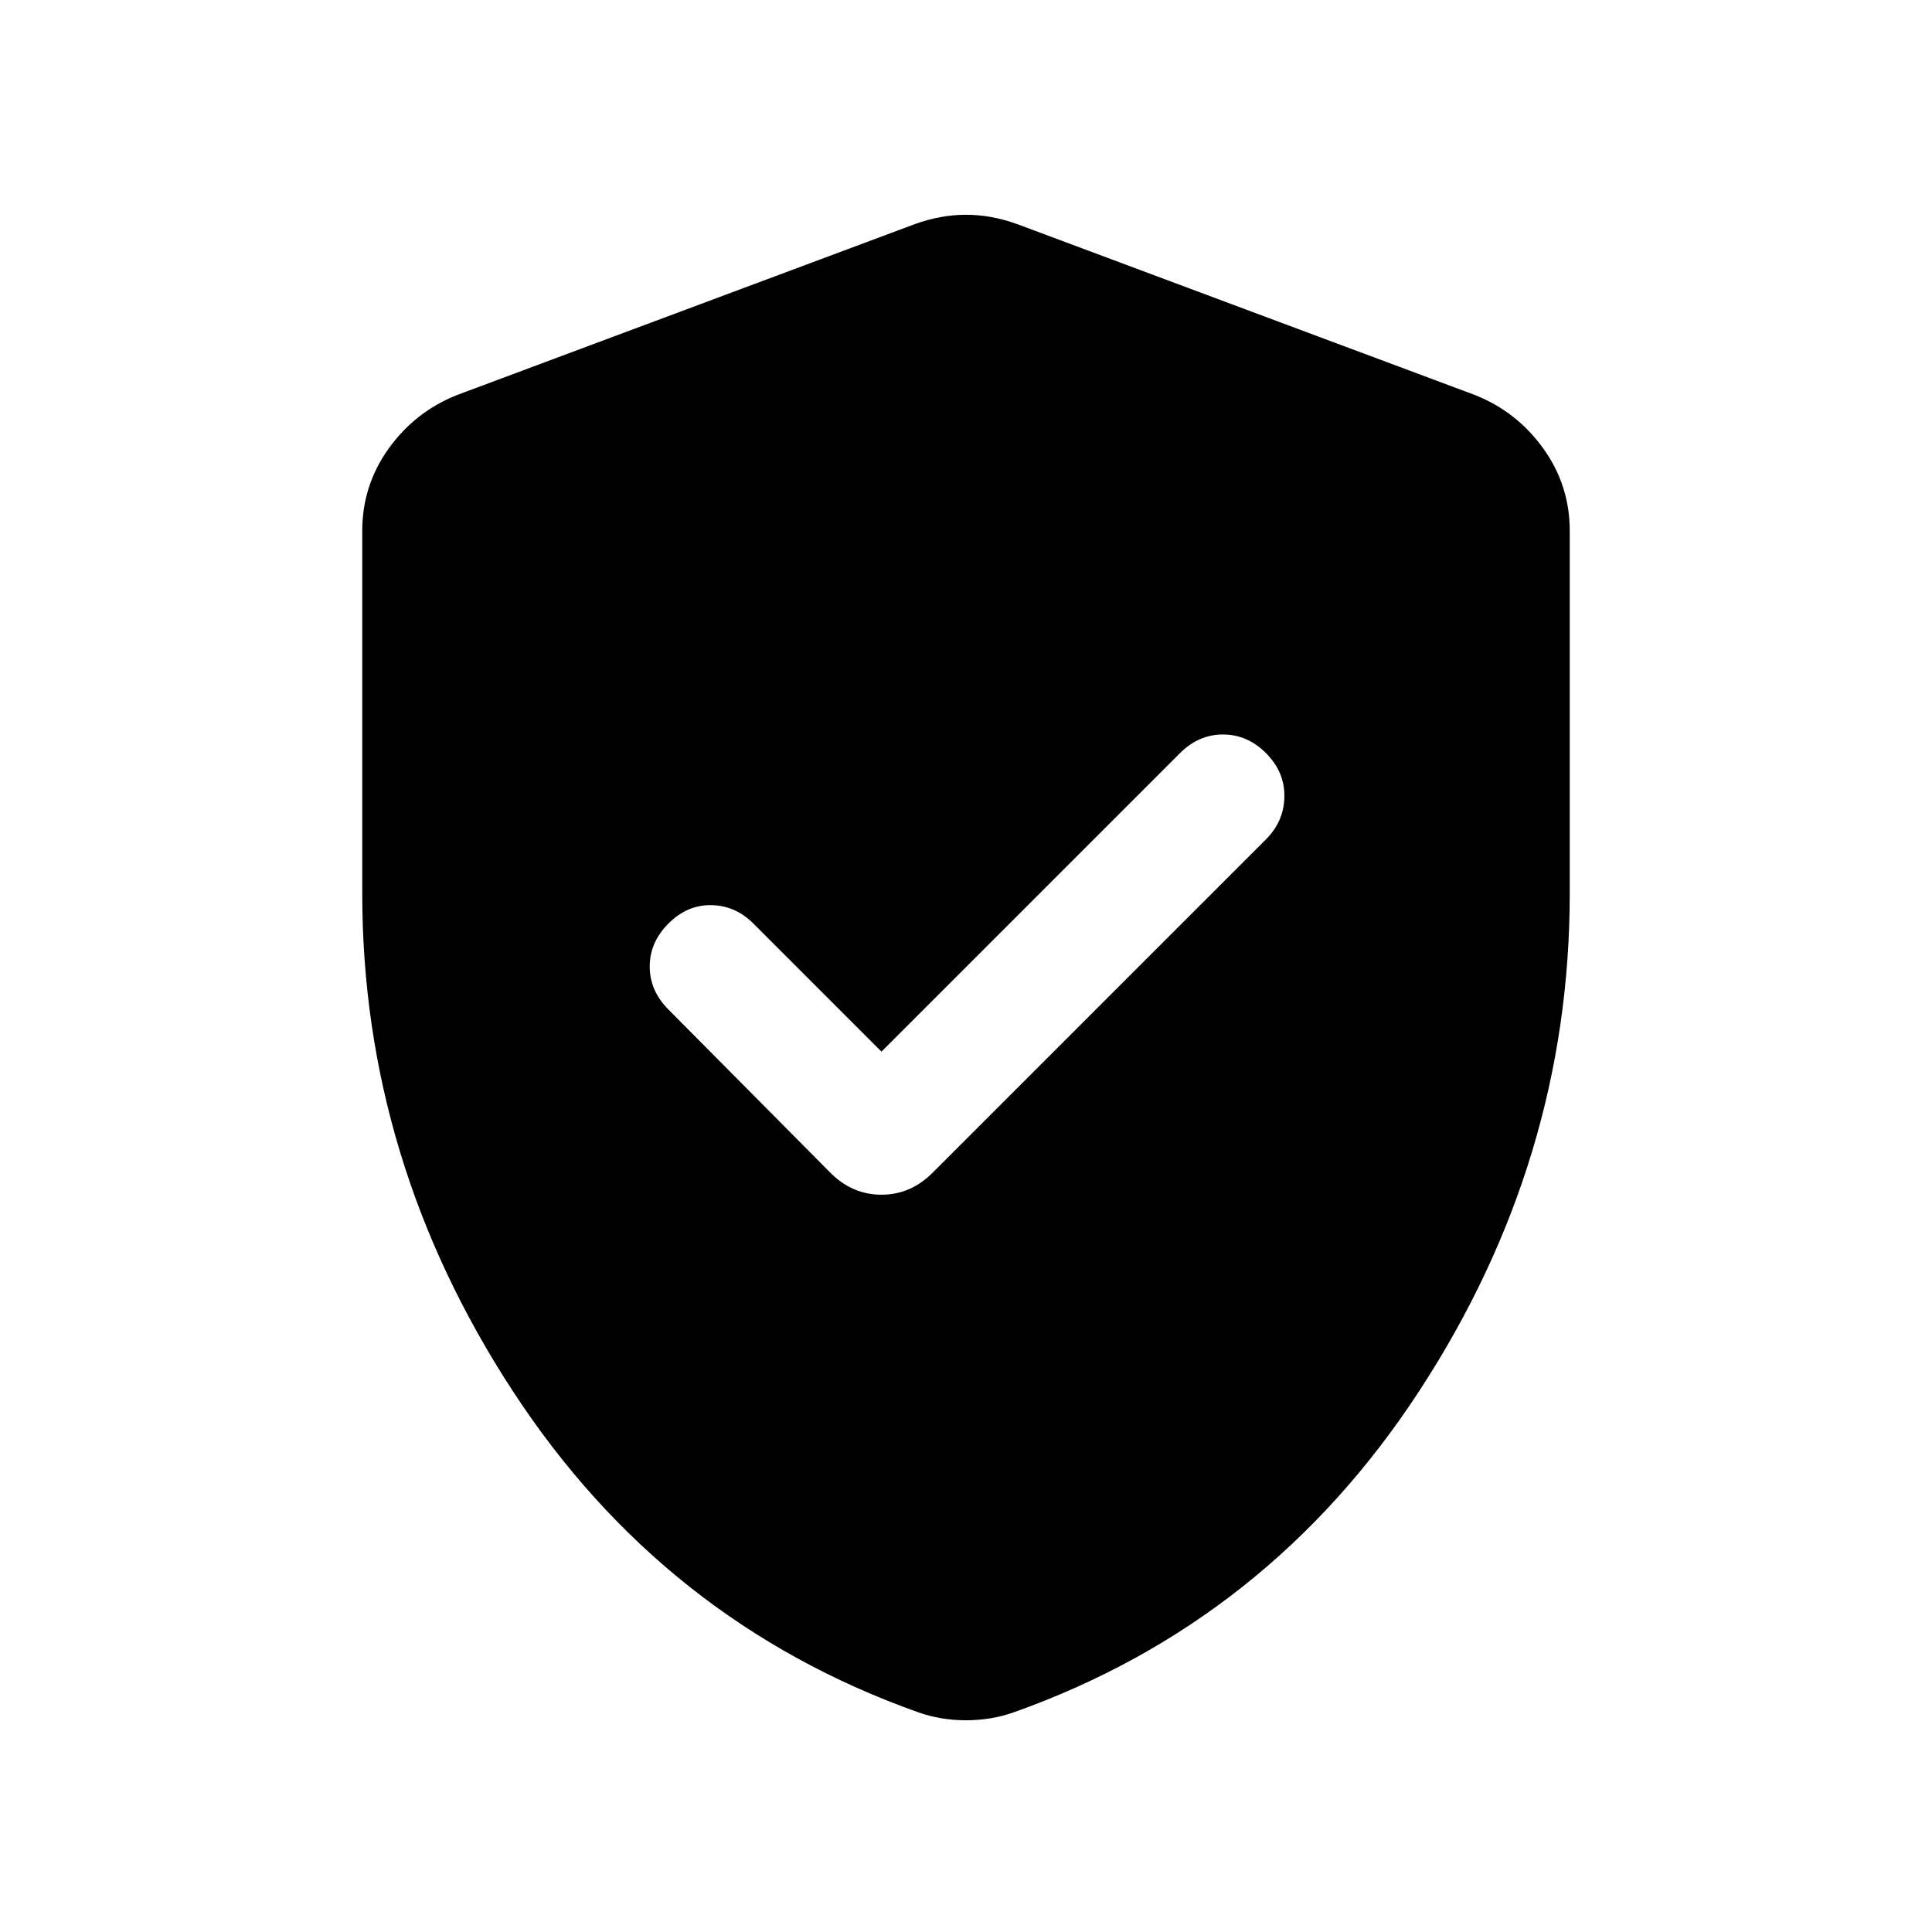 <svg xmlns="http://www.w3.org/2000/svg" fill="none" viewBox="0 0 24 24" height="24" width="24">
<g clip-path="url(#clip0_821_3726)">
<mask height="24" width="24" y="0" x="0" maskUnits="userSpaceOnUse" style="mask-type:alpha" id="mask0_821_3726">
<path fill="#D9D9D9" d="M24 0H0V24H24V0Z"></path>
</mask>
<g mask="url(#mask0_821_3726)">
<path fill="black" d="M10.95 13.064L9.358 11.472C9.209 11.323 9.035 11.247 8.835 11.244C8.636 11.241 8.459 11.317 8.304 11.472C8.149 11.627 8.071 11.805 8.071 12.006C8.071 12.208 8.149 12.386 8.304 12.541L10.317 14.57C10.498 14.751 10.709 14.841 10.95 14.841C11.191 14.841 11.402 14.751 11.583 14.57L15.727 10.426C15.876 10.277 15.952 10.1 15.955 9.896C15.958 9.691 15.882 9.512 15.727 9.356C15.572 9.201 15.394 9.124 15.192 9.124C14.991 9.124 14.813 9.201 14.658 9.356L10.95 13.064ZM12 21.37C11.896 21.37 11.794 21.361 11.694 21.345C11.594 21.328 11.497 21.303 11.404 21.27C9.295 20.52 7.617 19.19 6.37 17.28C5.123 15.371 4.5 13.31 4.5 11.099V6.595C4.5 6.217 4.61 5.875 4.829 5.571C5.048 5.266 5.33 5.046 5.675 4.908L11.367 2.783C11.581 2.706 11.792 2.668 12 2.668C12.208 2.668 12.419 2.706 12.633 2.783L18.325 4.908C18.67 5.046 18.952 5.266 19.171 5.571C19.39 5.875 19.5 6.217 19.5 6.595V11.099C19.5 13.31 18.877 15.371 17.63 17.28C16.383 19.19 14.705 20.52 12.596 21.27C12.503 21.303 12.406 21.328 12.306 21.345C12.206 21.361 12.104 21.37 12 21.37Z"></path>
</g>
</g>
<defs>
<clipPath id="clip0_821_3726">
<rect fill="white" height="24" width="24"></rect>
</clipPath>
</defs>
</svg>
